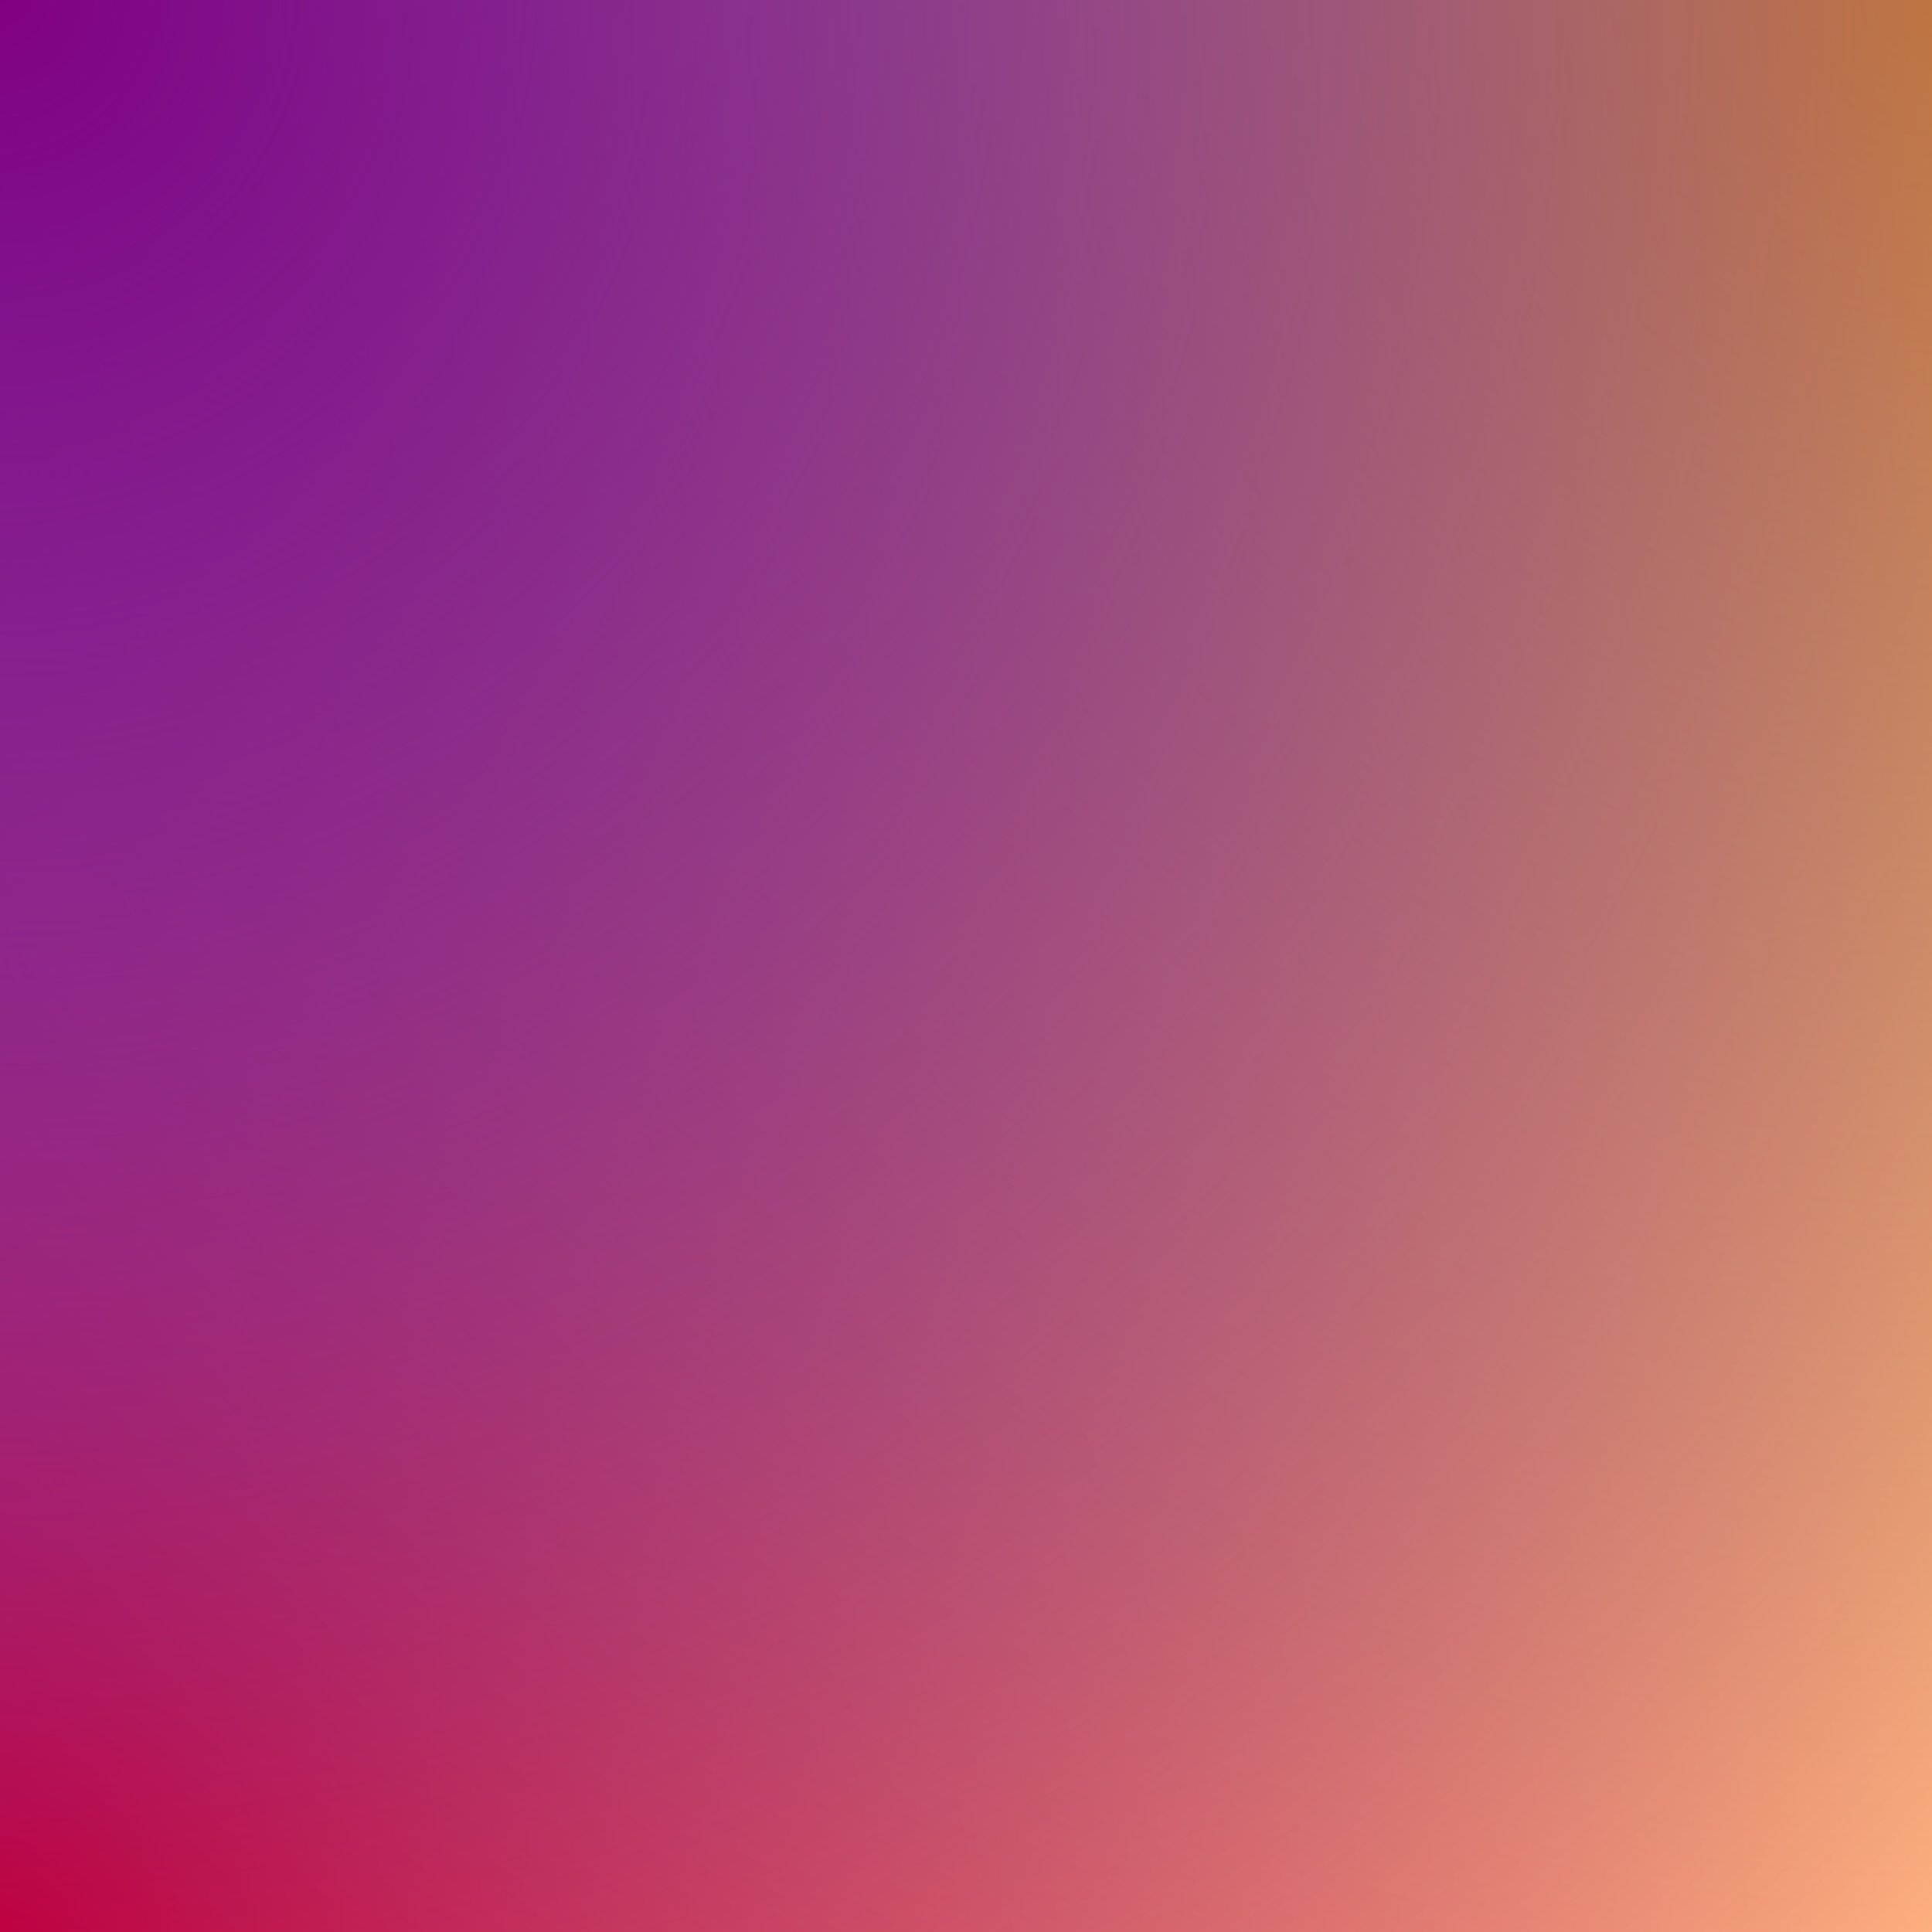 <svg width="1000" height="1000" xmlns="http://www.w3.org/2000/svg" preserveAspectRatio="xMidYMid">
  <path fill="url(#a)" d="M0 0h1000v1000H0z"/>
  <path fill="url(#b)" d="M0 0h1000v1000H0z"/>
  <path fill="url(#c)" d="M0 0h1000v1000H0z"/>
  <defs>
    <radialGradient id="a" cx="0" cy="0" r="1" gradientUnits="userSpaceOnUse" gradientTransform="rotate(-45 1207.107 500) scale(1414.21)">
      <stop stop-color="red"/>
      <stop offset="1" stop-color="red" stop-opacity="0"/>
    </radialGradient>
    <radialGradient id="b" cx="0" cy="0" r="1" gradientUnits="userSpaceOnUse" gradientTransform="rotate(135 500 207.107) scale(1414.21)">
      <stop stop-color="orange"/>
      <stop offset="1" stop-color="orange" stop-opacity="0"/>
    </radialGradient>
    <radialGradient id="c" cx="0" cy="0" r="1" gradientUnits="userSpaceOnUse" gradientTransform="rotate(45) scale(1414.21)">
      <stop stop-color="purple"/>
      <stop offset="1" stop-color="blue" stop-opacity="0"/>
    </radialGradient>
  </defs>
</svg>
